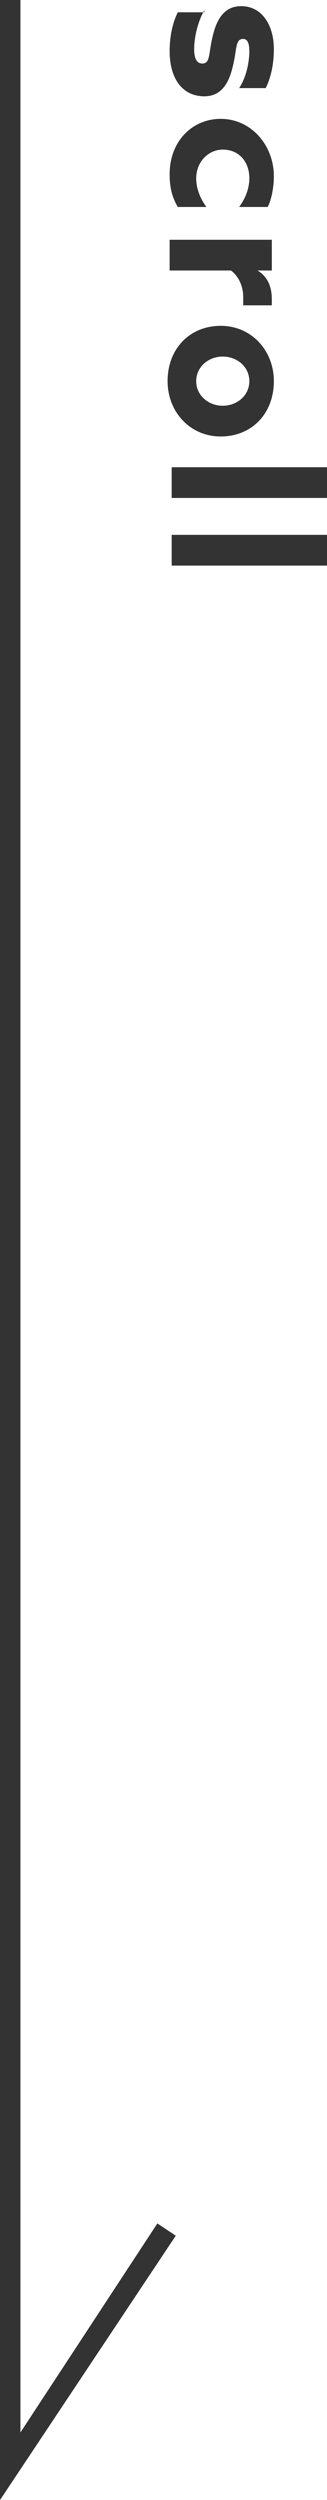 <svg xmlns="http://www.w3.org/2000/svg" viewBox="0 0 16 122"><path d="M10 .5c-.4.7-.5 1.5-.5 1.9 0 .4.1.7.4.7.4 0 .3-.5.5-1.3.2-.9.6-1.5 1.4-1.5 1 0 1.6.9 1.6 2.1 0 .6-.1 1.3-.4 1.9h-1.3c.4-.6.5-1.4.5-1.8 0-.4-.1-.6-.3-.6-.4 0-.3.5-.5 1.3-.2.9-.6 1.5-1.4 1.5-1.1 0-1.7-.9-1.7-2.2 0-.6.1-1.3.4-1.9H10zm-1.3 9.6c-.3-.5-.4-1-.4-1.6 0-1.6 1.1-2.7 2.5-2.7 1.5 0 2.6 1.3 2.6 2.8 0 .5-.1 1.1-.3 1.5h-1.4c.3-.4.5-.9.5-1.4 0-.8-.5-1.4-1.3-1.4-.7 0-1.3.6-1.3 1.4 0 .5.2 1 .5 1.4H8.7zm4.6 1.6v1.5h-.7c.5.3.7.8.7 1.4v.3h-1.4v-.4c0-.5-.2-1-.6-1.3h-3v-1.5h5zm.1 6.9c0 1.6-1.1 2.7-2.6 2.7s-2.6-1.2-2.6-2.7c0-1.6 1.1-2.7 2.6-2.7s2.6 1.2 2.6 2.7zm-3.8 0c0 .7.6 1.2 1.3 1.2.7 0 1.3-.5 1.3-1.2s-.6-1.2-1.3-1.2c-.7 0-1.3.5-1.3 1.2zm6.4 4.2v1.5H8.4v-1.5H16zm0 3.3v1.5H8.4v-1.5H16zM0 122V0h1v118.7l6.7-10.2.9.6z" fill="#333"/></svg>